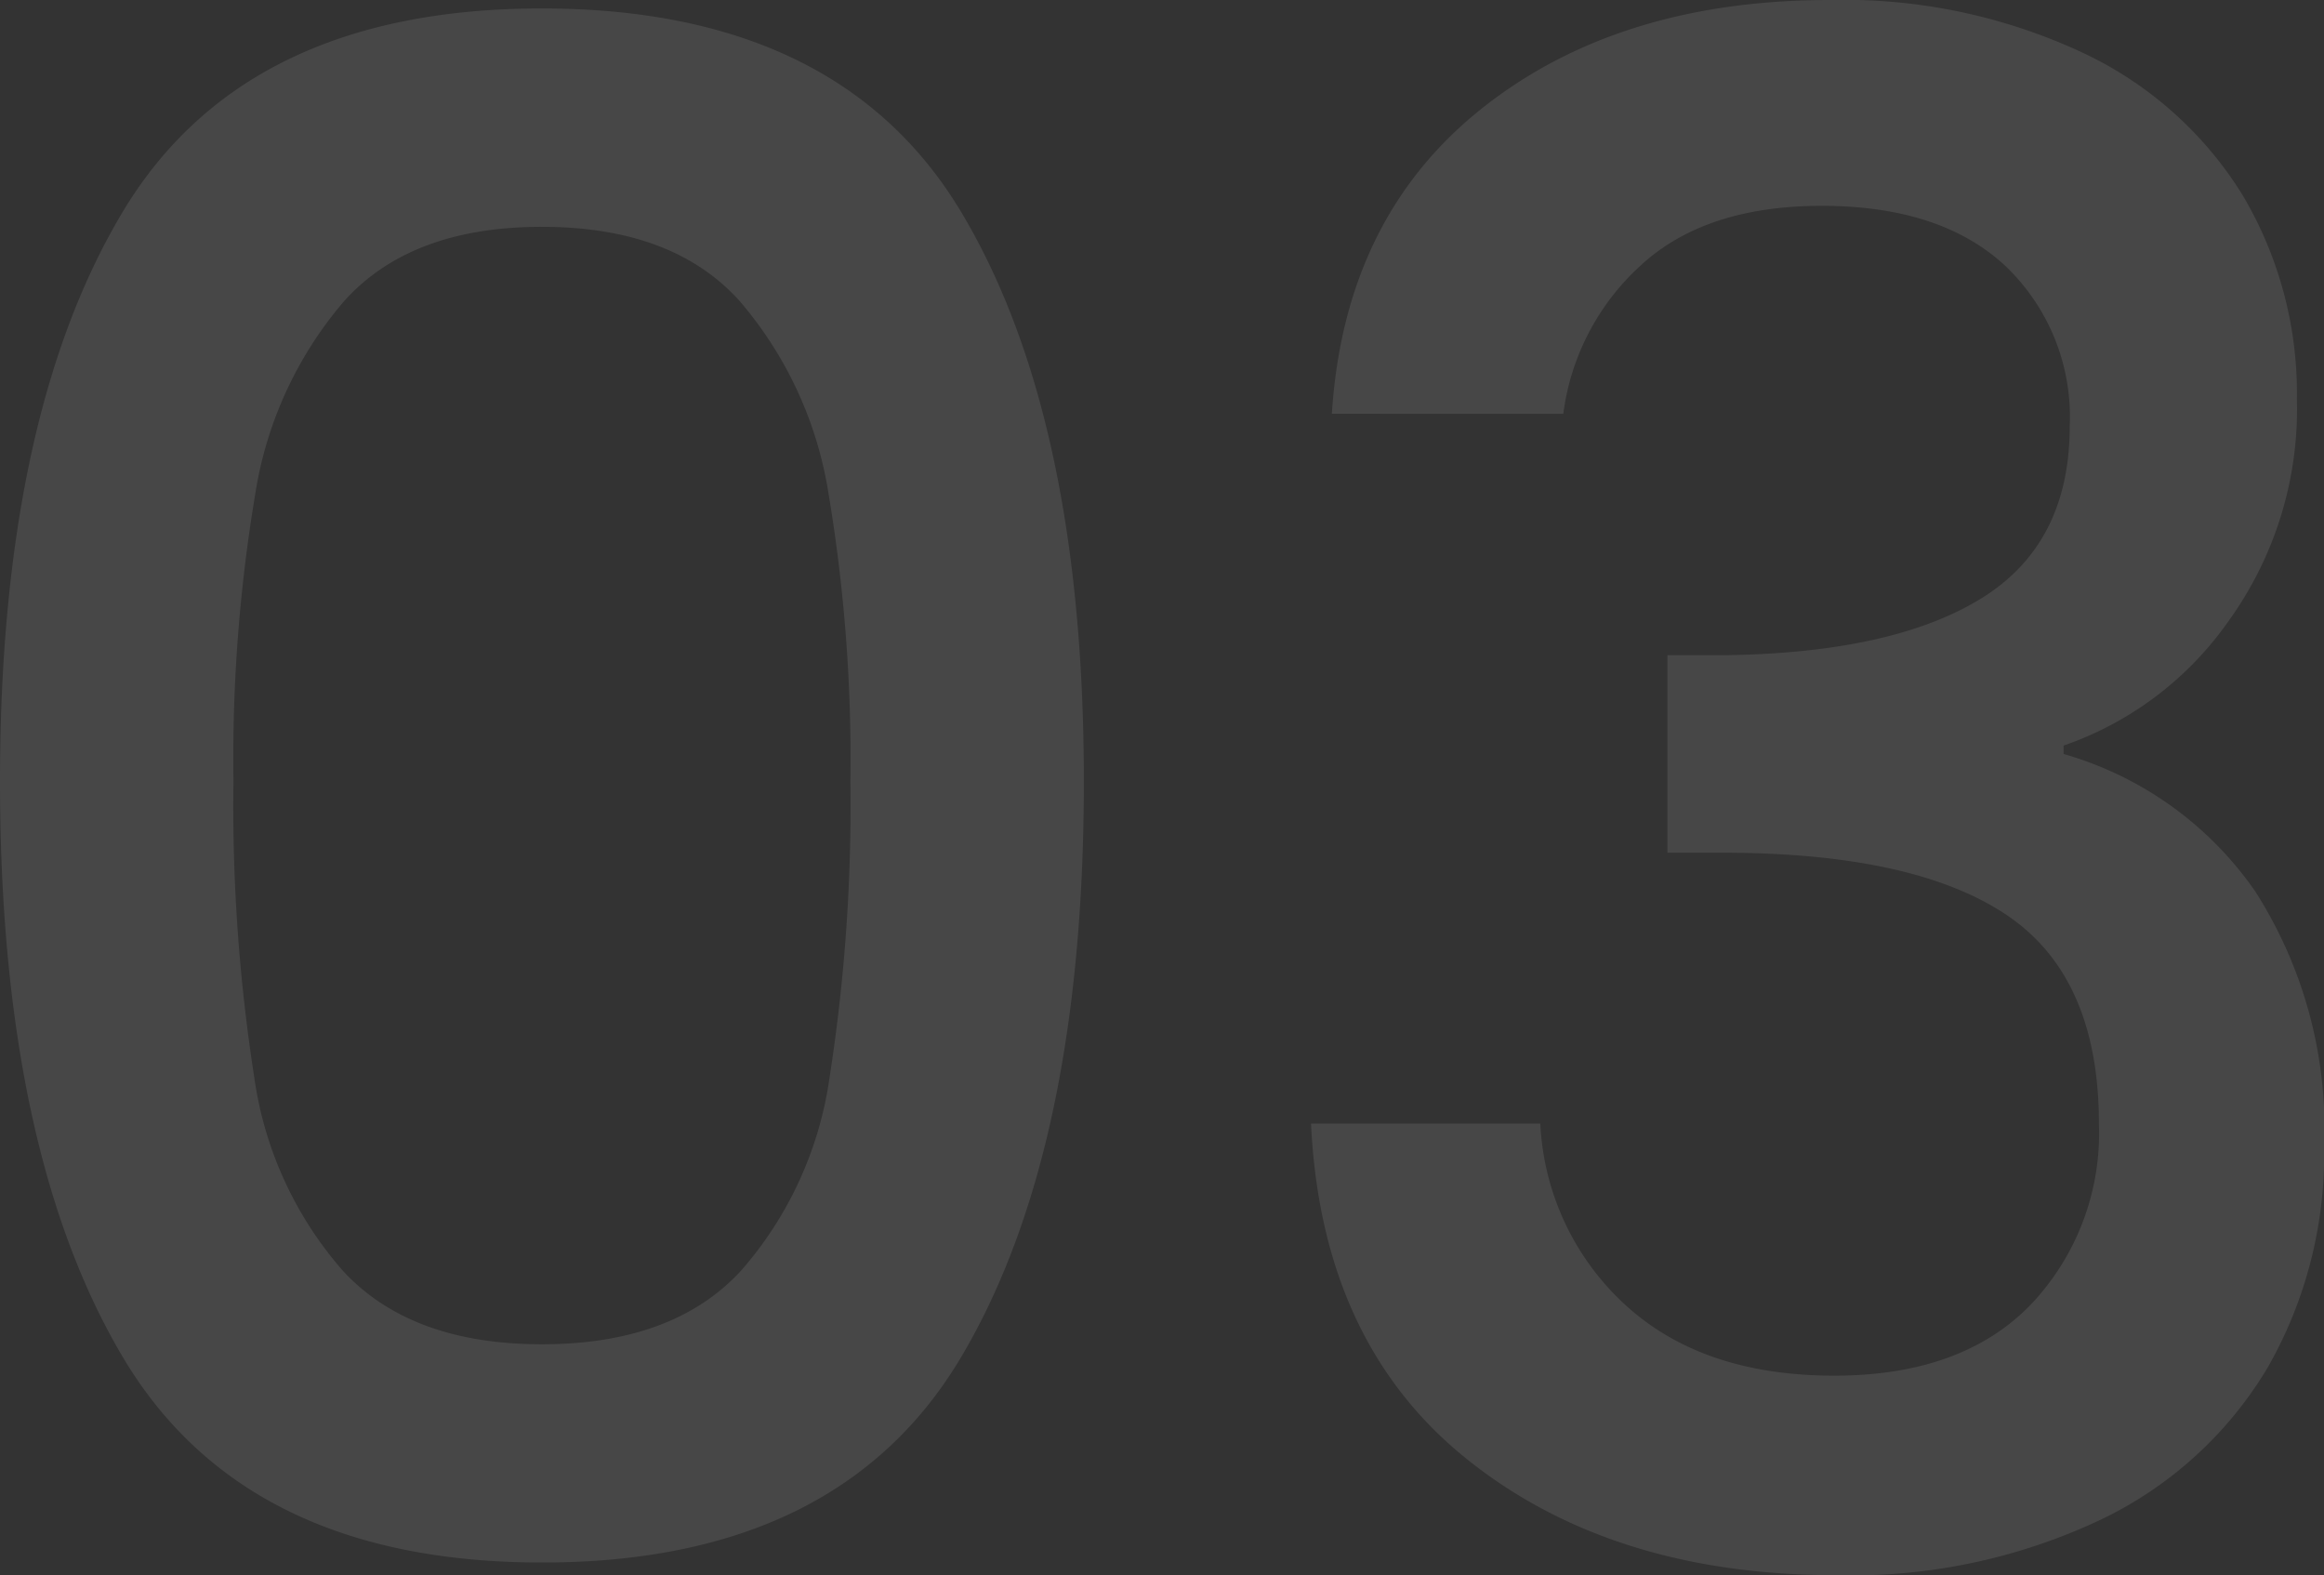 <svg xmlns="http://www.w3.org/2000/svg" width="98.866" height="67" viewBox="0 0 98.866 67">
  <rect x="0" y="0" width="98.866" height="67" fill="#333333" stroke="none"/>
  <path id="パス_3578" data-name="パス 3578" d="M6.6-48.828q0-15.455,5.187-24.165T29.654-81.7q12.68,0,17.867,8.71t5.187,24.165q0,15.633-5.187,24.433T29.654-15.6q-12.68,0-17.867-8.8T6.6-48.828Zm36.177,0a68.228,68.228,0,0,0-.931-12.239,16.492,16.492,0,0,0-3.768-8.174q-2.837-3.171-8.424-3.171T21.23-69.241a16.492,16.492,0,0,0-3.768,8.174,68.228,68.228,0,0,0-.931,12.239,75.13,75.13,0,0,0,.887,12.6,15.813,15.813,0,0,0,3.768,8.219q2.882,3.127,8.468,3.127t8.468-3.127a15.813,15.813,0,0,0,3.768-8.219A75.13,75.13,0,0,0,42.777-48.828ZM63.259-64.461q.532-8.308,6.34-12.953T84.451-82.06A23.984,23.984,0,0,1,95.18-79.827a15.931,15.931,0,0,1,6.828,6.075,16.511,16.511,0,0,1,2.305,8.665,15.411,15.411,0,0,1-2.926,9.469,14.234,14.234,0,0,1-7,5.271v.357a14.891,14.891,0,0,1,8.158,5.851,18.71,18.71,0,0,1,2.926,10.854,18.287,18.287,0,0,1-2.394,9.38,16.582,16.582,0,0,1-7.094,6.477A24.78,24.78,0,0,1,84.717-15.06q-9.576,0-15.739-4.958T62.373-34.267h9.754a11.179,11.179,0,0,0,3.635,7.727q3.281,2.993,8.867,2.993,5.409,0,8.335-2.993a10.587,10.587,0,0,0,2.926-7.727q0-6.253-3.946-8.889t-12.1-2.635H77.535v-8.4h2.394q7.182-.089,10.951-2.412t3.768-7.325A8.865,8.865,0,0,0,91.9-70.759q-2.749-2.546-7.8-2.546-4.965,0-7.714,2.546a10.308,10.308,0,0,0-3.281,6.3Z" transform="translate(-6.6 82.06)" fill="#fff" opacity="0.1"/>
</svg>
